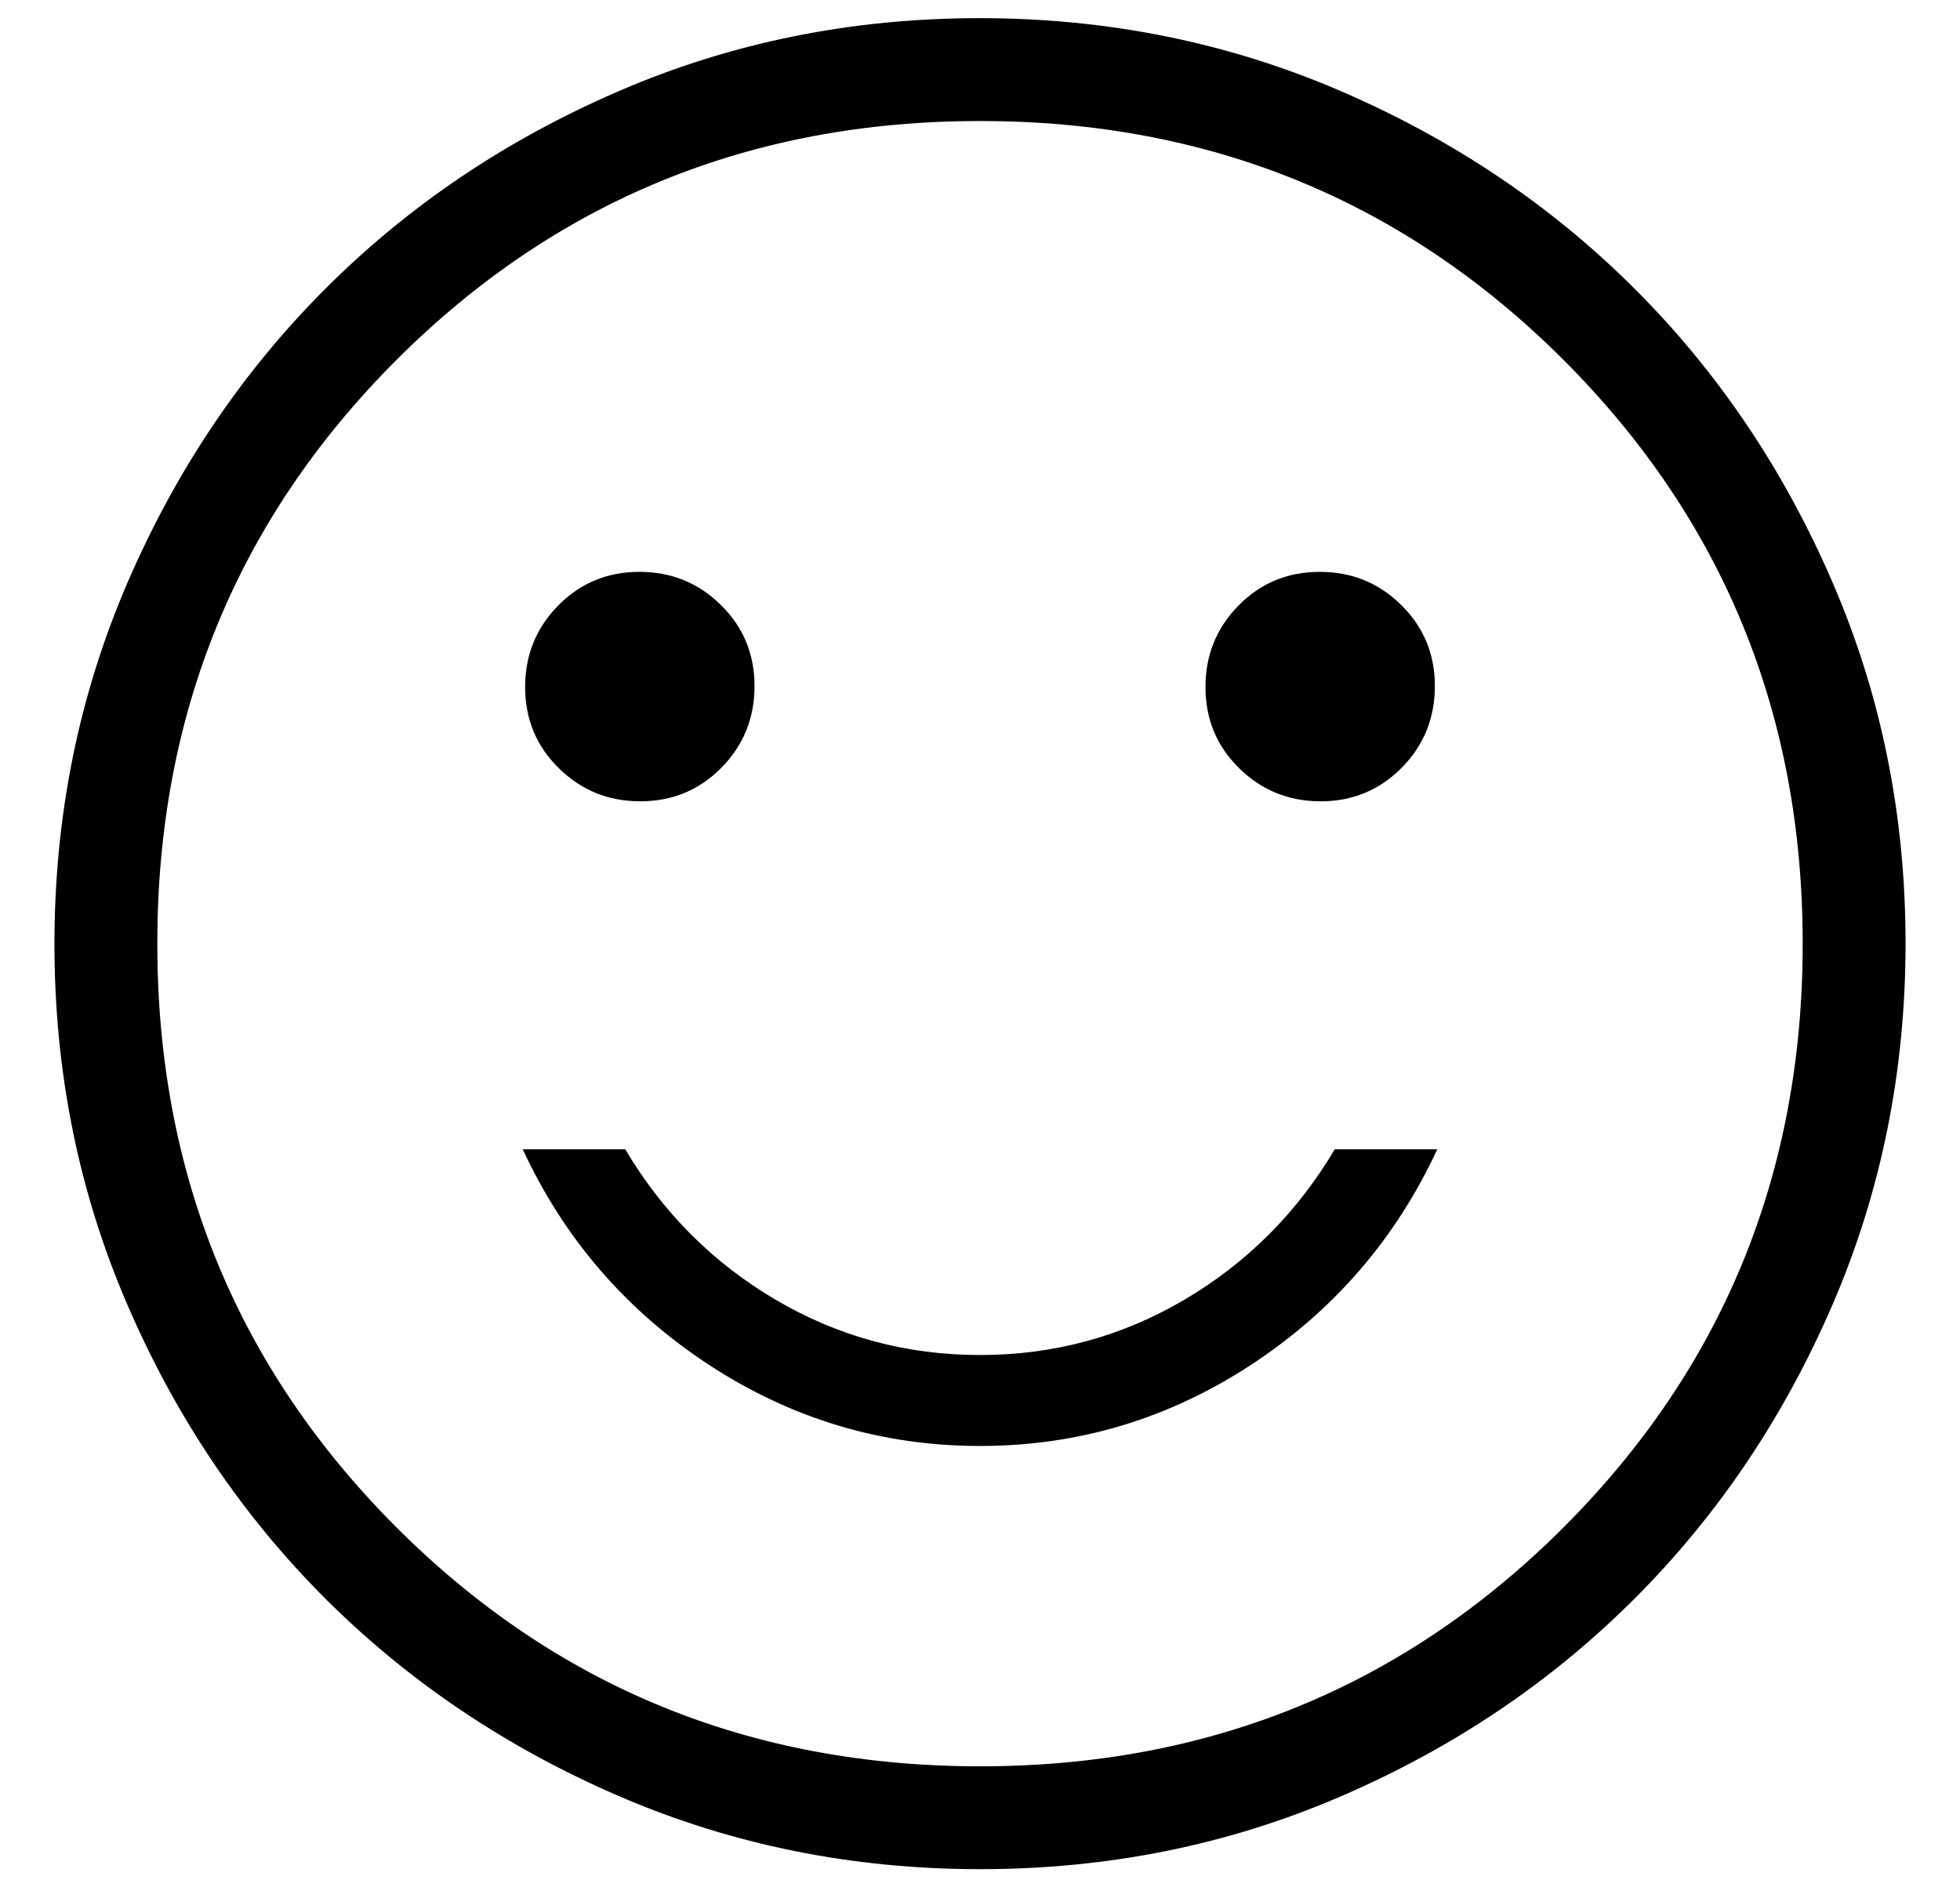 <svg width="27" height="26" viewBox="0 0 27 26" fill="#000000" xmlns="http://www.w3.org/2000/svg">
<path d="M18.192 11.039C18.633 11.039 19.005 10.884 19.31 10.576C19.614 10.267 19.766 9.893 19.766 9.452C19.766 9.011 19.612 8.639 19.303 8.335C18.995 8.03 18.62 7.878 18.18 7.878C17.739 7.878 17.366 8.032 17.062 8.341C16.758 8.65 16.606 9.024 16.606 9.465C16.606 9.906 16.76 10.278 17.069 10.582C17.377 10.886 17.752 11.039 18.192 11.039ZM8.82 11.039C9.261 11.039 9.634 10.884 9.938 10.576C10.242 10.267 10.394 9.893 10.394 9.452C10.394 9.011 10.24 8.639 9.931 8.335C9.623 8.03 9.248 7.878 8.808 7.878C8.367 7.878 7.995 8.032 7.69 8.341C7.386 8.65 7.234 9.024 7.234 9.465C7.234 9.906 7.388 10.278 7.697 10.582C8.005 10.886 8.38 11.039 8.82 11.039ZM13.5 19.92C14.851 19.92 16.096 19.547 17.234 18.802C18.372 18.056 19.227 17.067 19.799 15.833H18.387C17.868 16.707 17.177 17.398 16.316 17.905C15.454 18.413 14.515 18.667 13.5 18.667C12.485 18.667 11.546 18.413 10.684 17.905C9.823 17.398 9.132 16.707 8.613 15.833H7.201C7.773 17.067 8.628 18.056 9.766 18.802C10.904 19.547 12.149 19.92 13.5 19.92ZM13.505 25.75C11.742 25.75 10.084 25.415 8.532 24.746C6.98 24.077 5.63 23.169 4.481 22.022C3.333 20.875 2.424 19.526 1.755 17.975C1.085 16.425 0.75 14.768 0.75 13.005C0.75 11.242 1.085 9.584 1.754 8.032C2.423 6.48 3.331 5.13 4.478 3.982C5.625 2.833 6.974 1.924 8.525 1.255C10.075 0.585 11.732 0.25 13.495 0.25C15.258 0.25 16.916 0.585 18.468 1.254C20.02 1.923 21.37 2.831 22.518 3.978C23.667 5.125 24.576 6.474 25.245 8.025C25.915 9.575 26.25 11.232 26.25 12.995C26.25 14.758 25.915 16.416 25.246 17.968C24.577 19.52 23.669 20.87 22.522 22.018C21.375 23.167 20.026 24.076 18.475 24.745C16.925 25.415 15.268 25.75 13.505 25.75ZM13.5 24.333C16.664 24.333 19.344 23.235 21.54 21.04C23.735 18.844 24.833 16.164 24.833 13C24.833 9.836 23.735 7.156 21.54 4.96C19.344 2.765 16.664 1.667 13.5 1.667C10.336 1.667 7.656 2.765 5.46 4.96C3.265 7.156 2.167 9.836 2.167 13C2.167 16.164 3.265 18.844 5.46 21.04C7.656 23.235 10.336 24.333 13.5 24.333Z" />
</svg>

